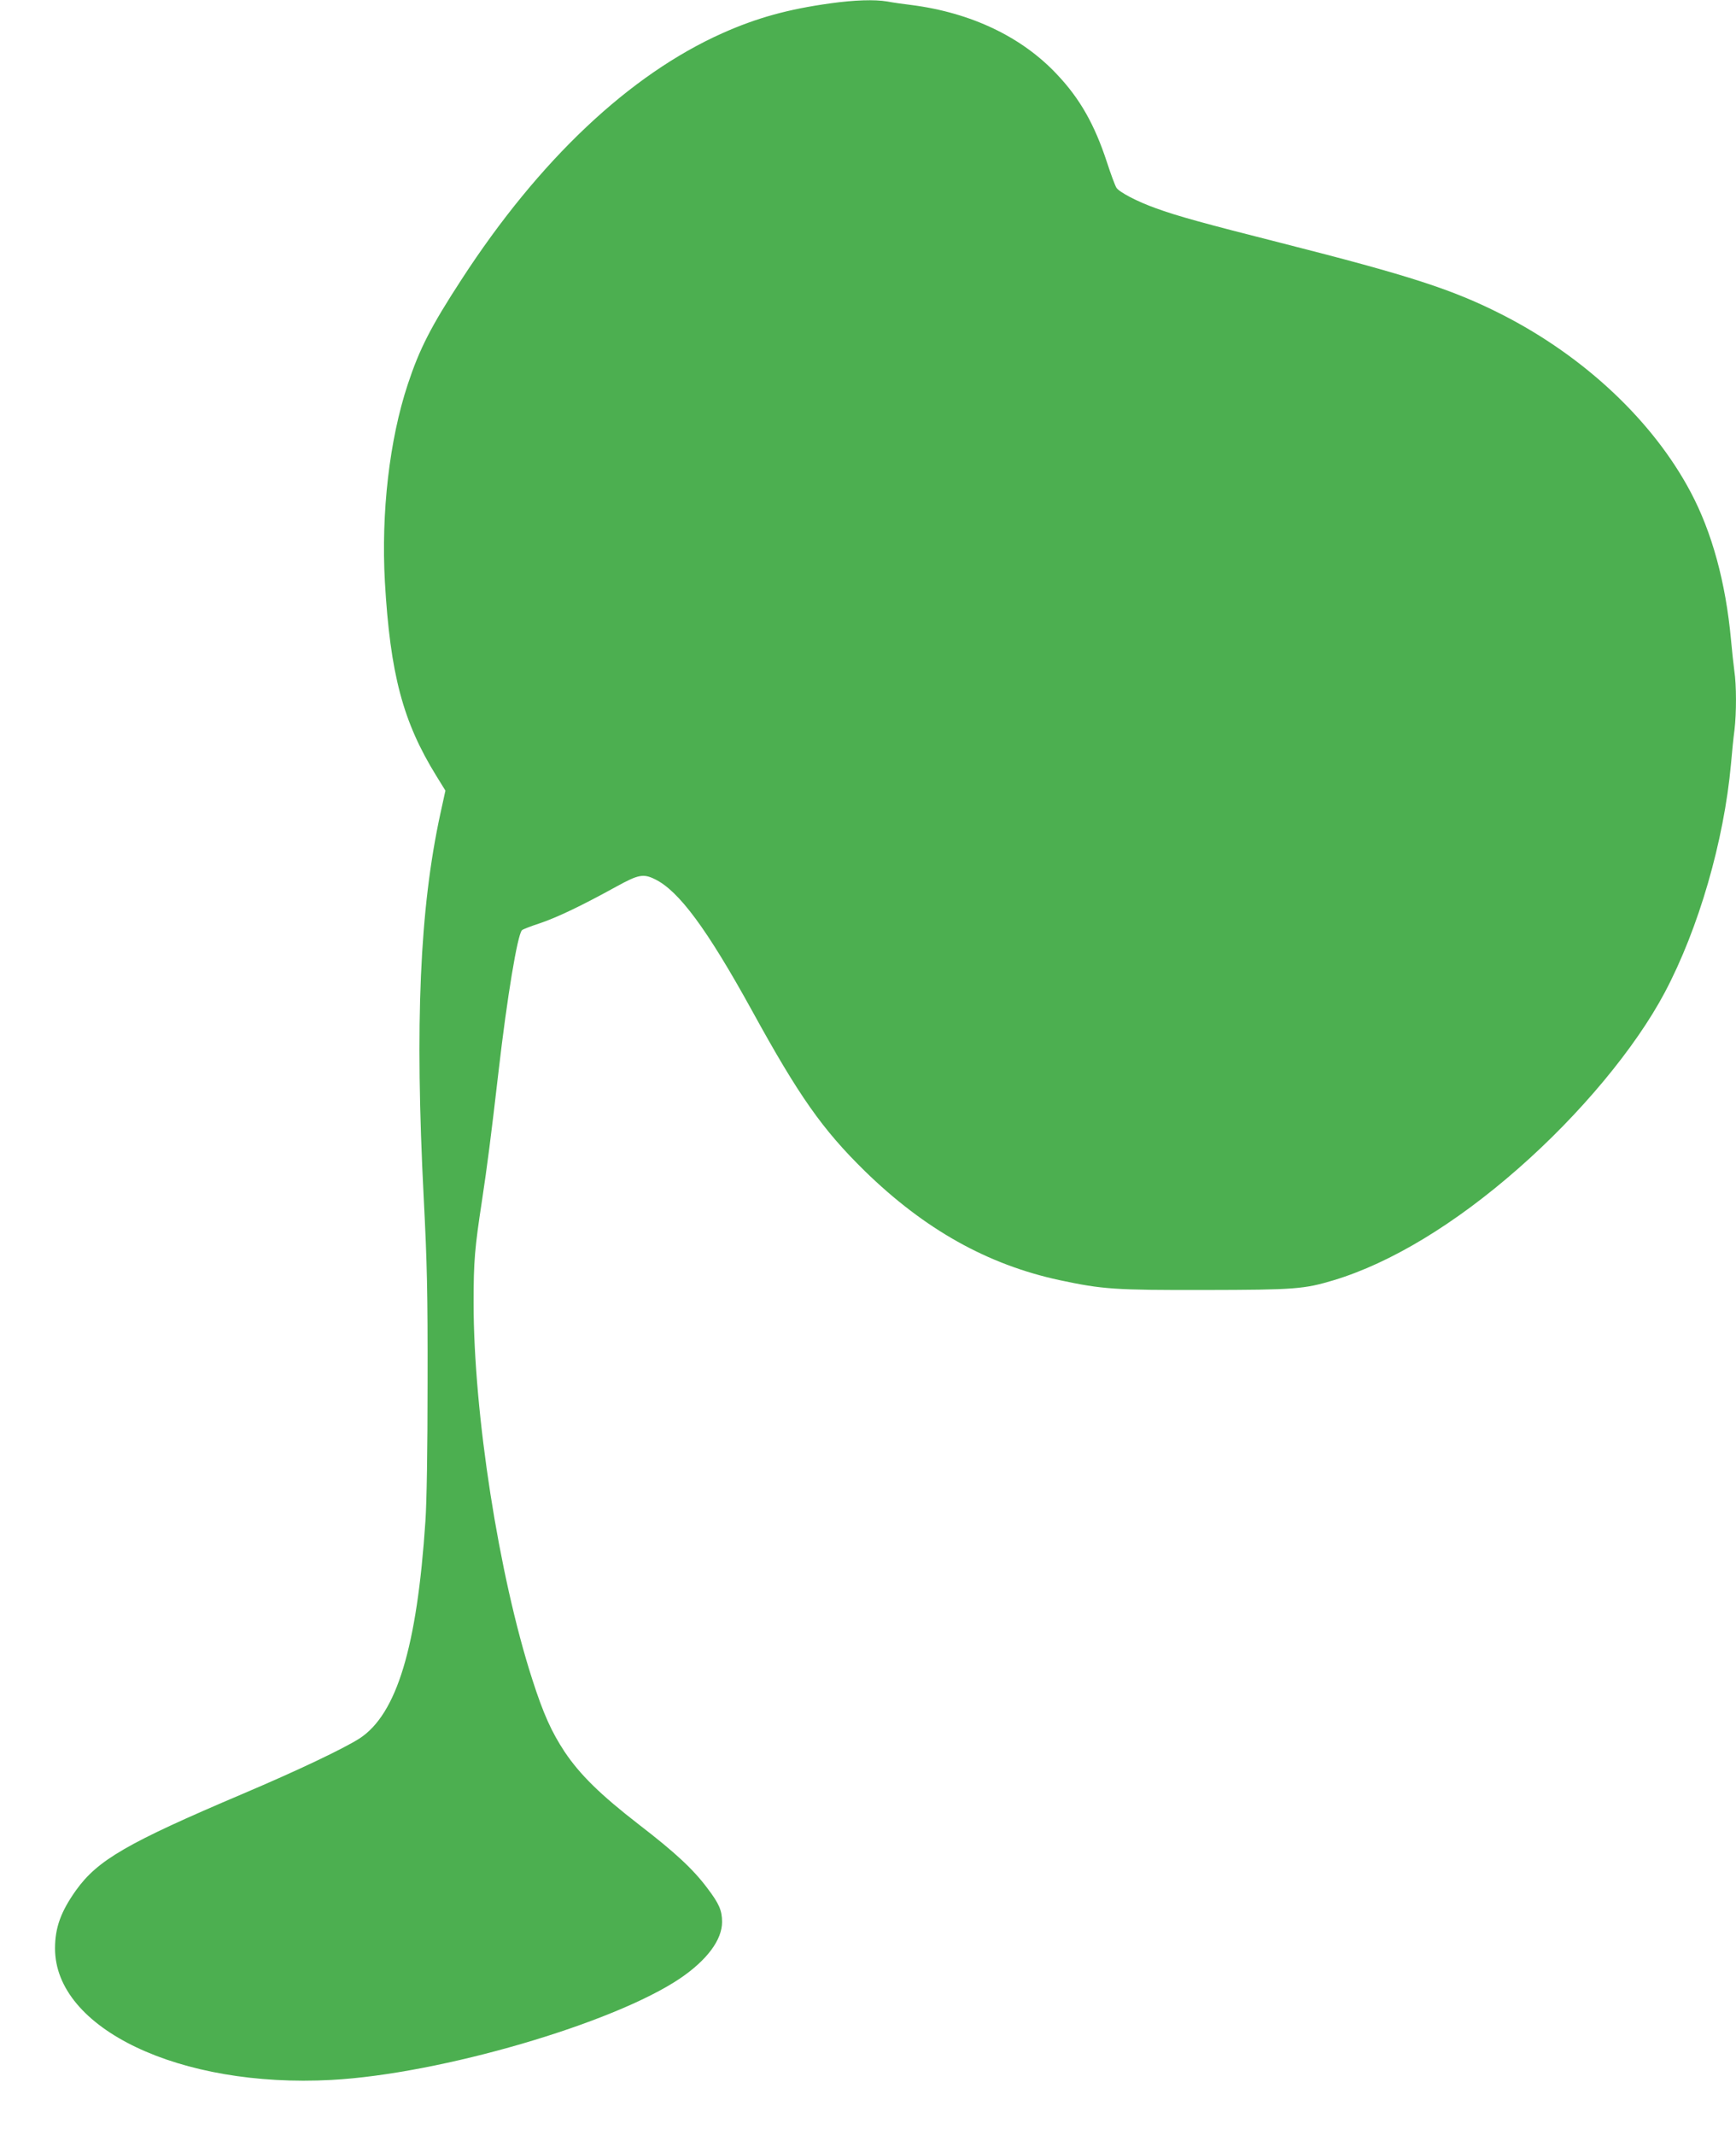 <?xml version="1.0" standalone="no"?>
<!DOCTYPE svg PUBLIC "-//W3C//DTD SVG 20010904//EN"
 "http://www.w3.org/TR/2001/REC-SVG-20010904/DTD/svg10.dtd">
<svg version="1.0" xmlns="http://www.w3.org/2000/svg"
 width="1041pt" height="1280pt" viewBox="0 0 1041 1280"
 preserveAspectRatio="xMidYMid meet">
<g transform="translate(0,1280) scale(0.1,-0.1)"
fill="#4caf50" stroke="none">
<path d="M4980 12780 c-254 -35 -442 -87 -648 -179 -556 -248 -1099 -760
-1564 -1476 -185 -284 -253 -418 -323 -630 -110 -332 -160 -769 -137 -1183 32
-554 108 -839 308 -1163 l55 -89 -30 -137 c-124 -570 -154 -1257 -100 -2308
20 -390 24 -558 23 -1105 0 -399 -5 -716 -13 -830 -50 -755 -172 -1156 -394
-1302 -95 -61 -370 -192 -702 -333 -692 -294 -869 -396 -1000 -579 -90 -127
-125 -223 -125 -347 -1 -481 748 -838 1657 -789 653 35 1693 339 2093 610 160
109 250 230 250 337 0 69 -18 110 -87 201 -85 114 -191 213 -409 381 -234 181
-356 301 -448 438 -79 120 -127 226 -194 434 -201 623 -352 1594 -352 2259 0
251 7 328 50 610 32 212 53 374 100 780 51 441 113 816 140 843 4 5 53 24 108
42 104 35 252 106 457 219 133 73 162 79 232 45 144 -70 313 -299 583 -789
281 -512 422 -712 676 -961 359 -350 736 -561 1168 -654 258 -55 331 -60 871
-59 539 1 595 5 774 59 340 103 726 336 1105 669 373 327 703 724 879 1056
203 383 355 907 397 1370 6 69 15 161 21 204 12 102 12 269 -1 354 -5 37 -14
121 -20 187 -32 345 -114 644 -242 885 -226 426 -637 812 -1129 1063 -299 152
-550 233 -1329 431 -458 116 -622 161 -750 208 -110 39 -218 96 -235 122 -8
12 -34 82 -58 156 -73 222 -160 377 -296 521 -211 227 -517 373 -876 419 -49
6 -114 15 -144 21 -77 13 -196 9 -341 -11z"/>
</g>
</svg>
